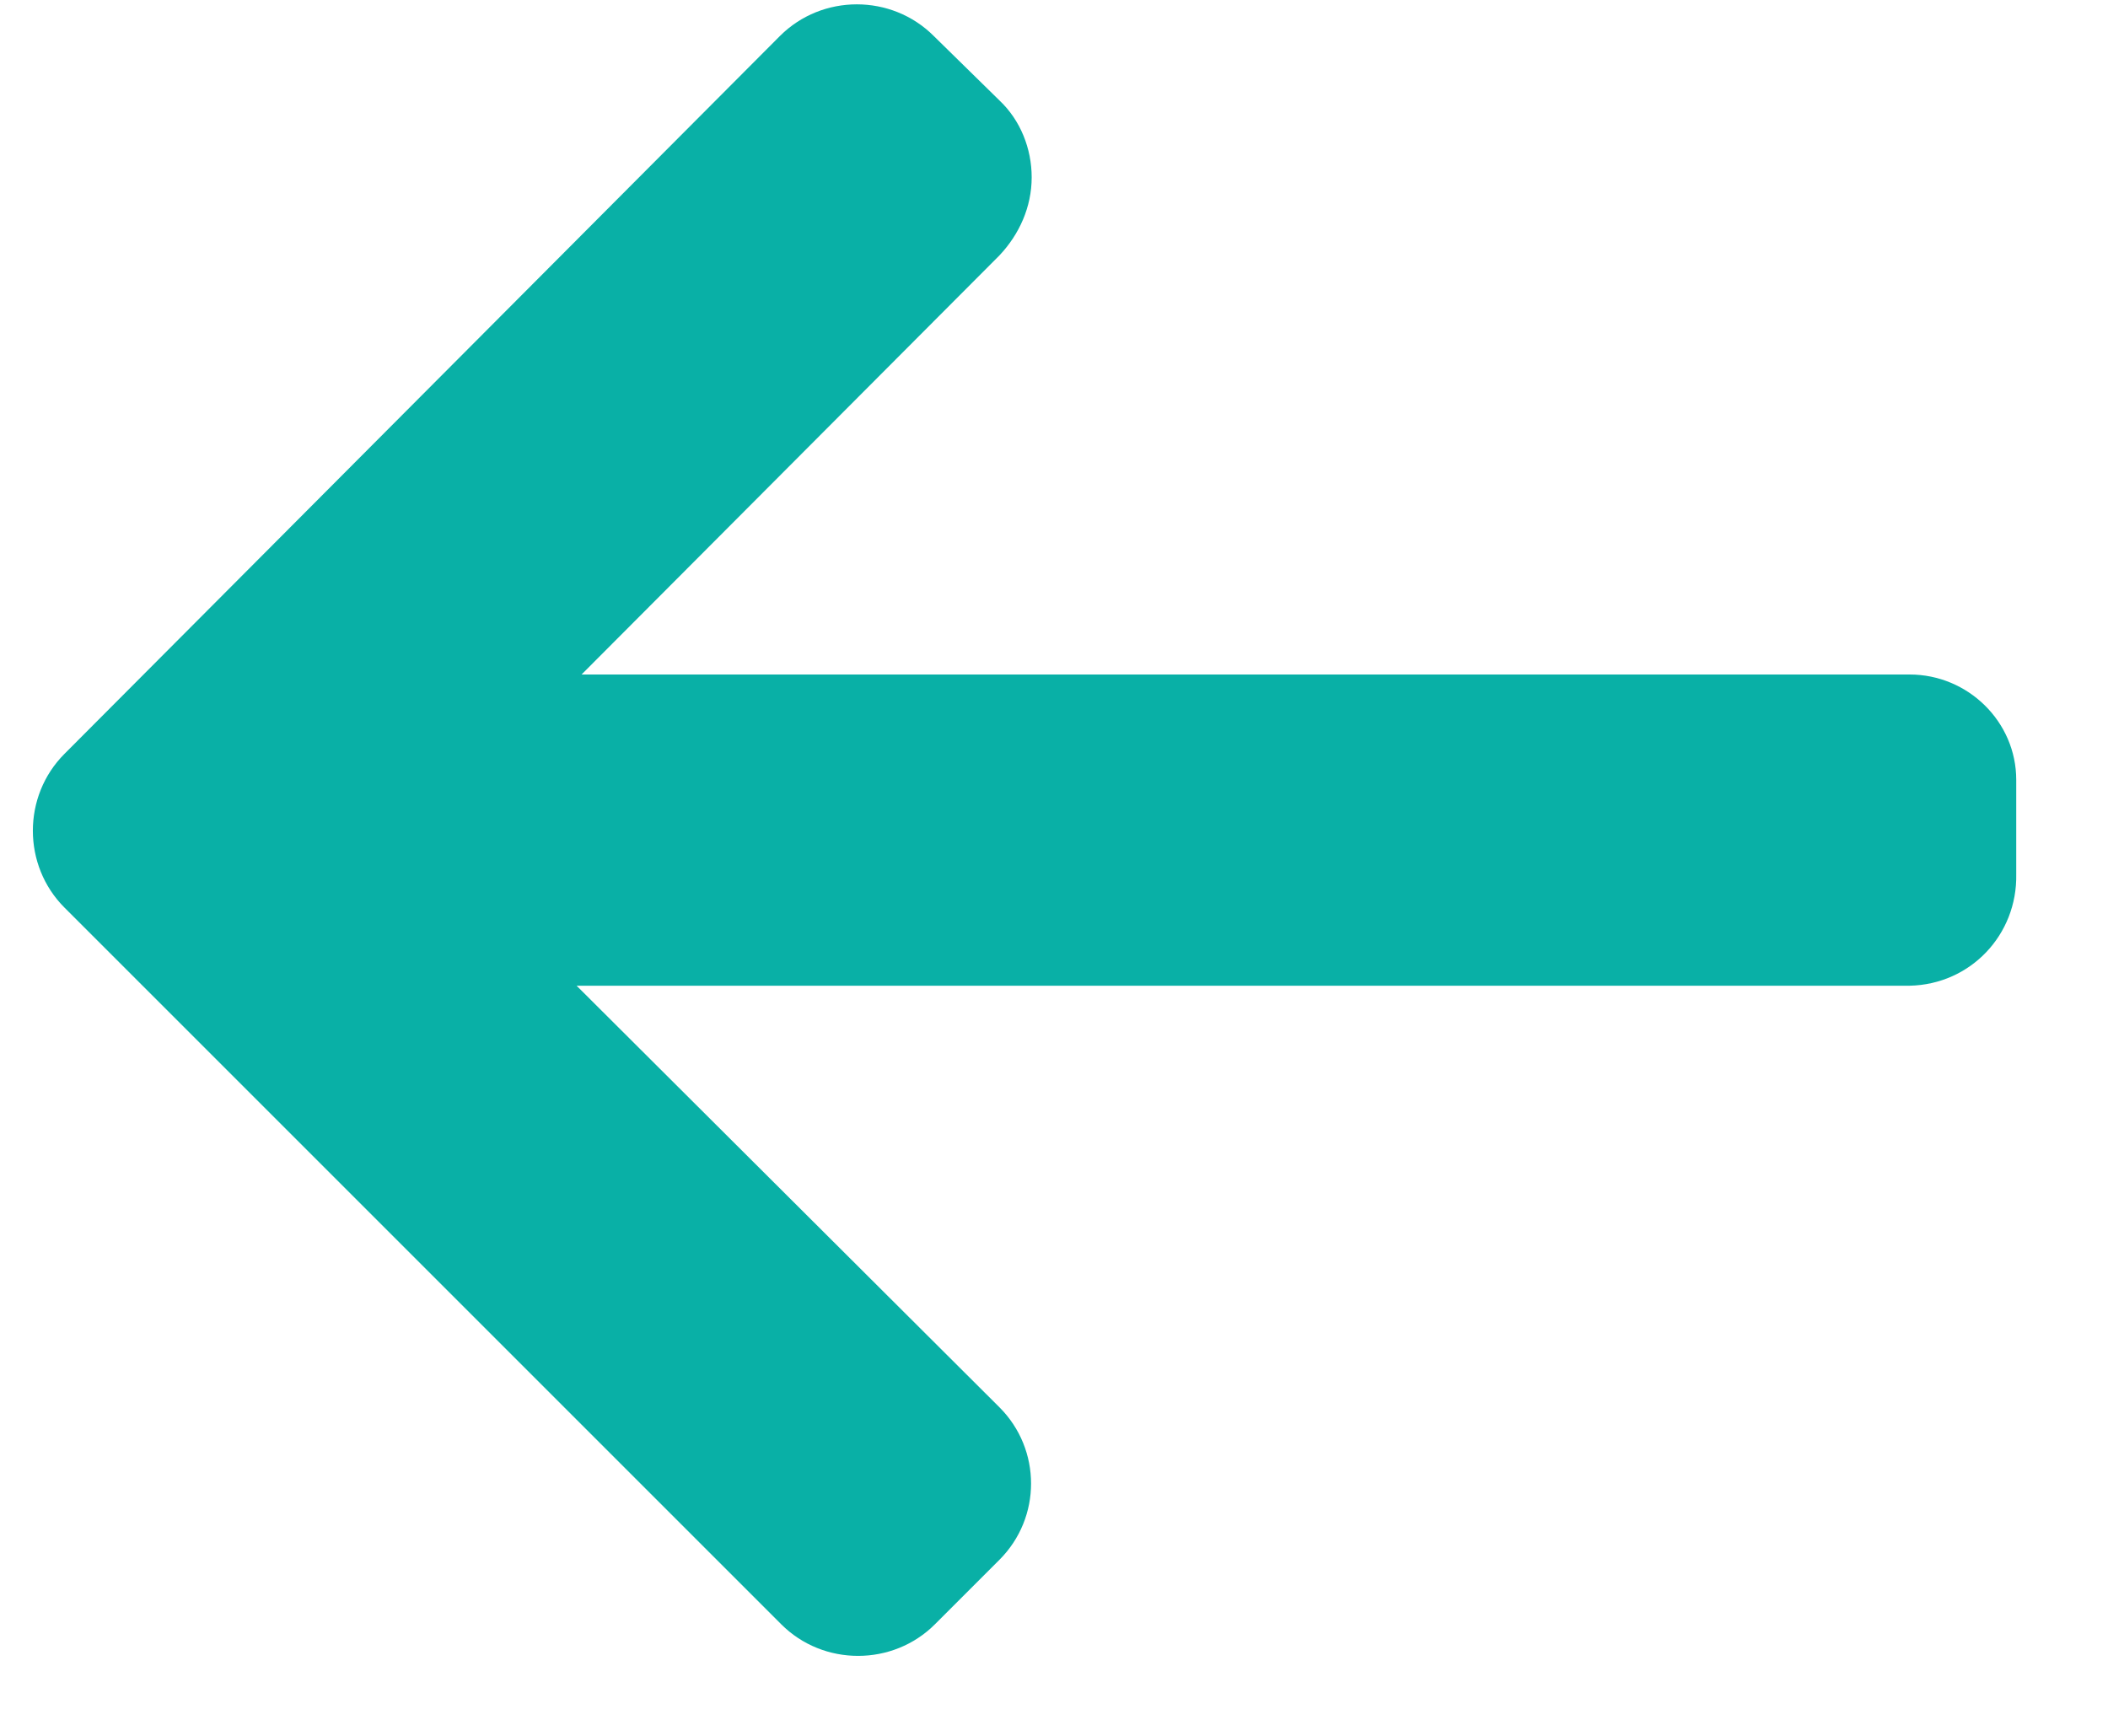 <?xml version="1.0" encoding="UTF-8"?>
<svg width="17px" height="14px" viewBox="0 0 17 14" version="1.1" xmlns="http://www.w3.org/2000/svg" xmlns:xlink="http://www.w3.org/1999/xlink">
    <title>arrow-left</title>
    <g id="Page-1" stroke="none" stroke-width="1" fill="none" fill-rule="evenodd">
        <g id="arrow-left" transform="translate(0.265, 0.035)" fill="#09B0A6" fill-rule="nonzero">
            <path d="M0.255,6.045 C-0.085,6.385 -0.085,6.945 0.255,7.285 L6.035,13.065 C6.375,13.405 6.935,13.405 7.275,13.065 L7.795,12.545 C8.135,12.205 8.135,11.655 7.795,11.315 L4.385,7.915 L15.135,7.915 C15.625,7.905 16.005,7.505 15.995,7.015 L15.995,6.275 C15.995,6.265 15.995,6.265 15.995,6.255 C15.995,5.785 15.605,5.405 15.135,5.405 L4.425,5.405 L7.795,2.025 C7.955,1.855 8.055,1.635 8.055,1.395 C8.055,1.165 7.965,0.935 7.795,0.775 L7.265,0.255 C6.925,-0.085 6.365,-0.085 6.025,0.255 L0.255,6.045 Z" id="Path"></path>
        </g>
    </g>
</svg>